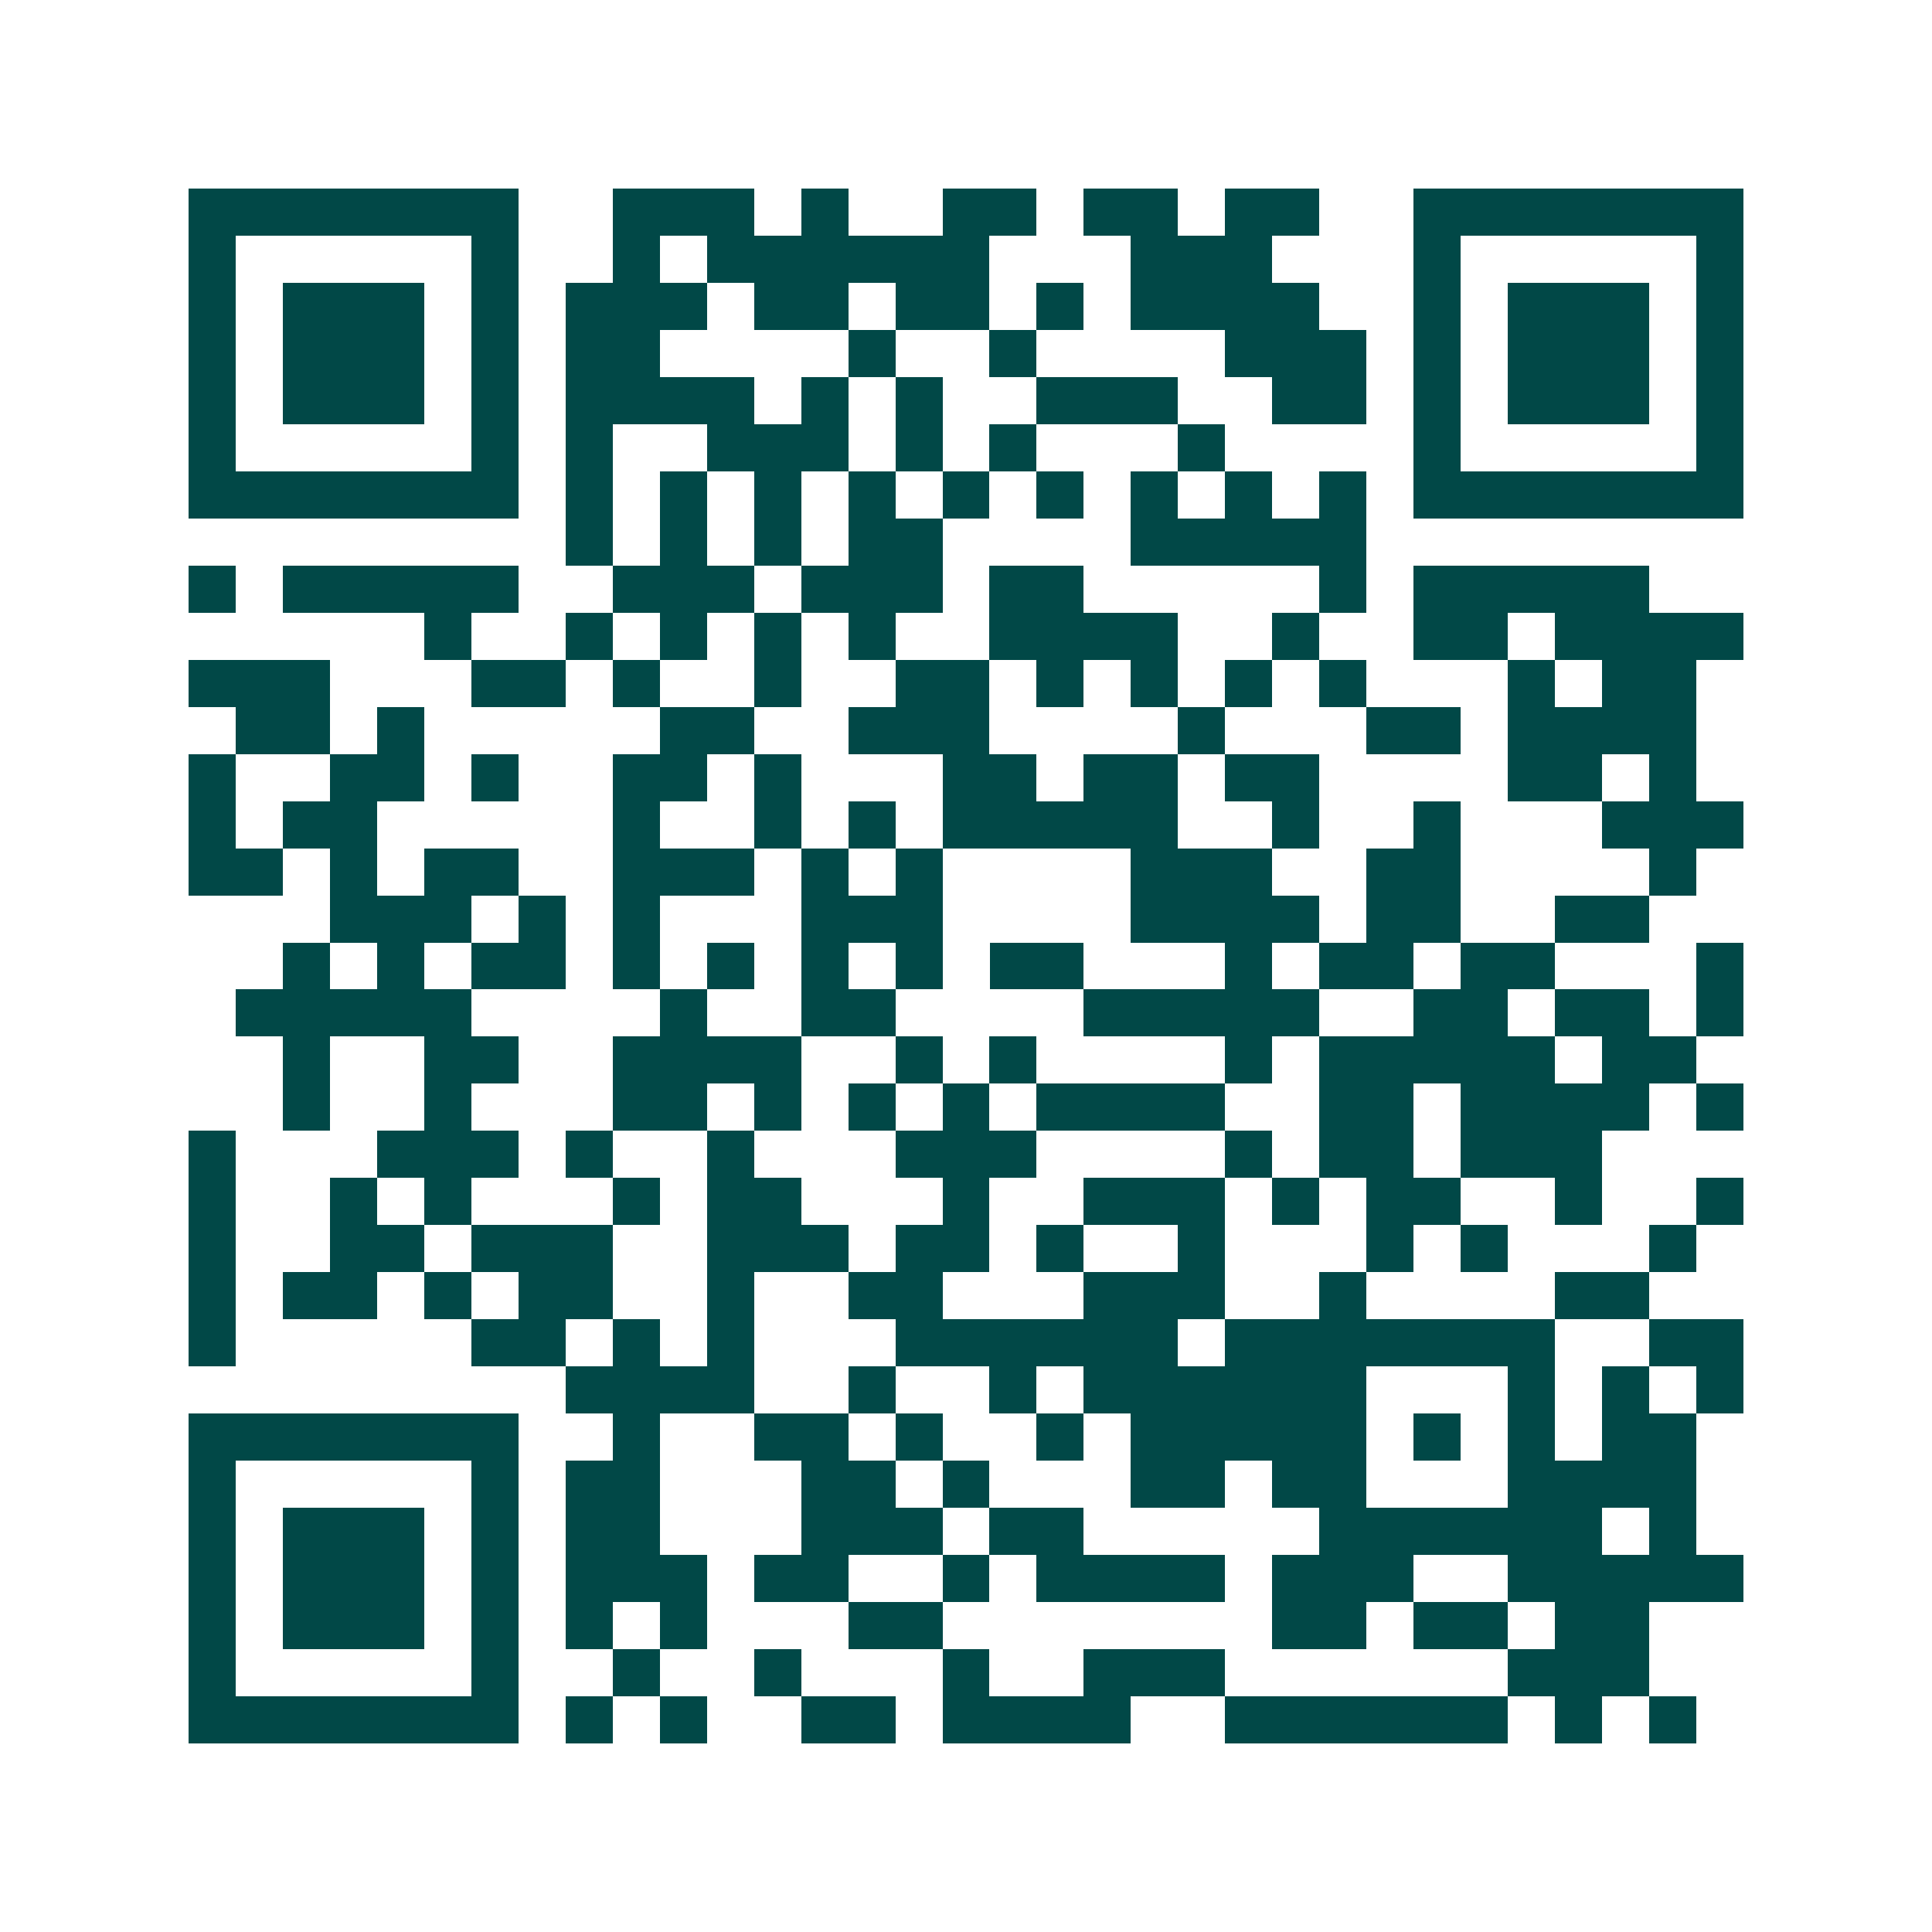 <svg xmlns="http://www.w3.org/2000/svg" width="200" height="200" viewBox="0 0 41 41" shape-rendering="crispEdges"><path fill="#ffffff" d="M0 0h41v41H0z"/><path stroke="#014847" d="M4 4.5h7m2 0h3m1 0h1m2 0h2m1 0h2m1 0h2m2 0h7M4 5.5h1m5 0h1m2 0h1m1 0h6m3 0h3m3 0h1m5 0h1M4 6.5h1m1 0h3m1 0h1m1 0h3m1 0h2m1 0h2m1 0h1m1 0h4m2 0h1m1 0h3m1 0h1M4 7.5h1m1 0h3m1 0h1m1 0h2m4 0h1m2 0h1m4 0h3m1 0h1m1 0h3m1 0h1M4 8.5h1m1 0h3m1 0h1m1 0h4m1 0h1m1 0h1m2 0h3m2 0h2m1 0h1m1 0h3m1 0h1M4 9.5h1m5 0h1m1 0h1m2 0h3m1 0h1m1 0h1m3 0h1m4 0h1m5 0h1M4 10.5h7m1 0h1m1 0h1m1 0h1m1 0h1m1 0h1m1 0h1m1 0h1m1 0h1m1 0h1m1 0h7M12 11.5h1m1 0h1m1 0h1m1 0h2m4 0h5M4 12.5h1m1 0h5m2 0h3m1 0h3m1 0h2m5 0h1m1 0h5M9 13.5h1m2 0h1m1 0h1m1 0h1m1 0h1m2 0h4m2 0h1m2 0h2m1 0h4M4 14.5h3m3 0h2m1 0h1m2 0h1m2 0h2m1 0h1m1 0h1m1 0h1m1 0h1m3 0h1m1 0h2M5 15.5h2m1 0h1m5 0h2m2 0h3m4 0h1m3 0h2m1 0h4M4 16.5h1m2 0h2m1 0h1m2 0h2m1 0h1m3 0h2m1 0h2m1 0h2m4 0h2m1 0h1M4 17.5h1m1 0h2m5 0h1m2 0h1m1 0h1m1 0h5m2 0h1m2 0h1m3 0h3M4 18.5h2m1 0h1m1 0h2m2 0h3m1 0h1m1 0h1m4 0h3m2 0h2m4 0h1M7 19.5h3m1 0h1m1 0h1m3 0h3m4 0h4m1 0h2m2 0h2M6 20.5h1m1 0h1m1 0h2m1 0h1m1 0h1m1 0h1m1 0h1m1 0h2m3 0h1m1 0h2m1 0h2m3 0h1M5 21.5h5m4 0h1m2 0h2m4 0h5m2 0h2m1 0h2m1 0h1M6 22.5h1m2 0h2m2 0h4m2 0h1m1 0h1m4 0h1m1 0h5m1 0h2M6 23.5h1m2 0h1m3 0h2m1 0h1m1 0h1m1 0h1m1 0h4m2 0h2m1 0h4m1 0h1M4 24.5h1m3 0h3m1 0h1m2 0h1m3 0h3m4 0h1m1 0h2m1 0h3M4 25.5h1m2 0h1m1 0h1m3 0h1m1 0h2m3 0h1m2 0h3m1 0h1m1 0h2m2 0h1m2 0h1M4 26.5h1m2 0h2m1 0h3m2 0h3m1 0h2m1 0h1m2 0h1m3 0h1m1 0h1m3 0h1M4 27.5h1m1 0h2m1 0h1m1 0h2m2 0h1m2 0h2m3 0h3m2 0h1m4 0h2M4 28.5h1m5 0h2m1 0h1m1 0h1m3 0h6m1 0h7m2 0h2M12 29.5h4m2 0h1m2 0h1m1 0h6m3 0h1m1 0h1m1 0h1M4 30.5h7m2 0h1m2 0h2m1 0h1m2 0h1m1 0h5m1 0h1m1 0h1m1 0h2M4 31.5h1m5 0h1m1 0h2m3 0h2m1 0h1m3 0h2m1 0h2m3 0h4M4 32.5h1m1 0h3m1 0h1m1 0h2m3 0h3m1 0h2m5 0h6m1 0h1M4 33.5h1m1 0h3m1 0h1m1 0h3m1 0h2m2 0h1m1 0h4m1 0h3m2 0h5M4 34.5h1m1 0h3m1 0h1m1 0h1m1 0h1m3 0h2m7 0h2m1 0h2m1 0h2M4 35.5h1m5 0h1m2 0h1m2 0h1m3 0h1m2 0h3m6 0h3M4 36.5h7m1 0h1m1 0h1m2 0h2m1 0h4m2 0h6m1 0h1m1 0h1"/></svg>
